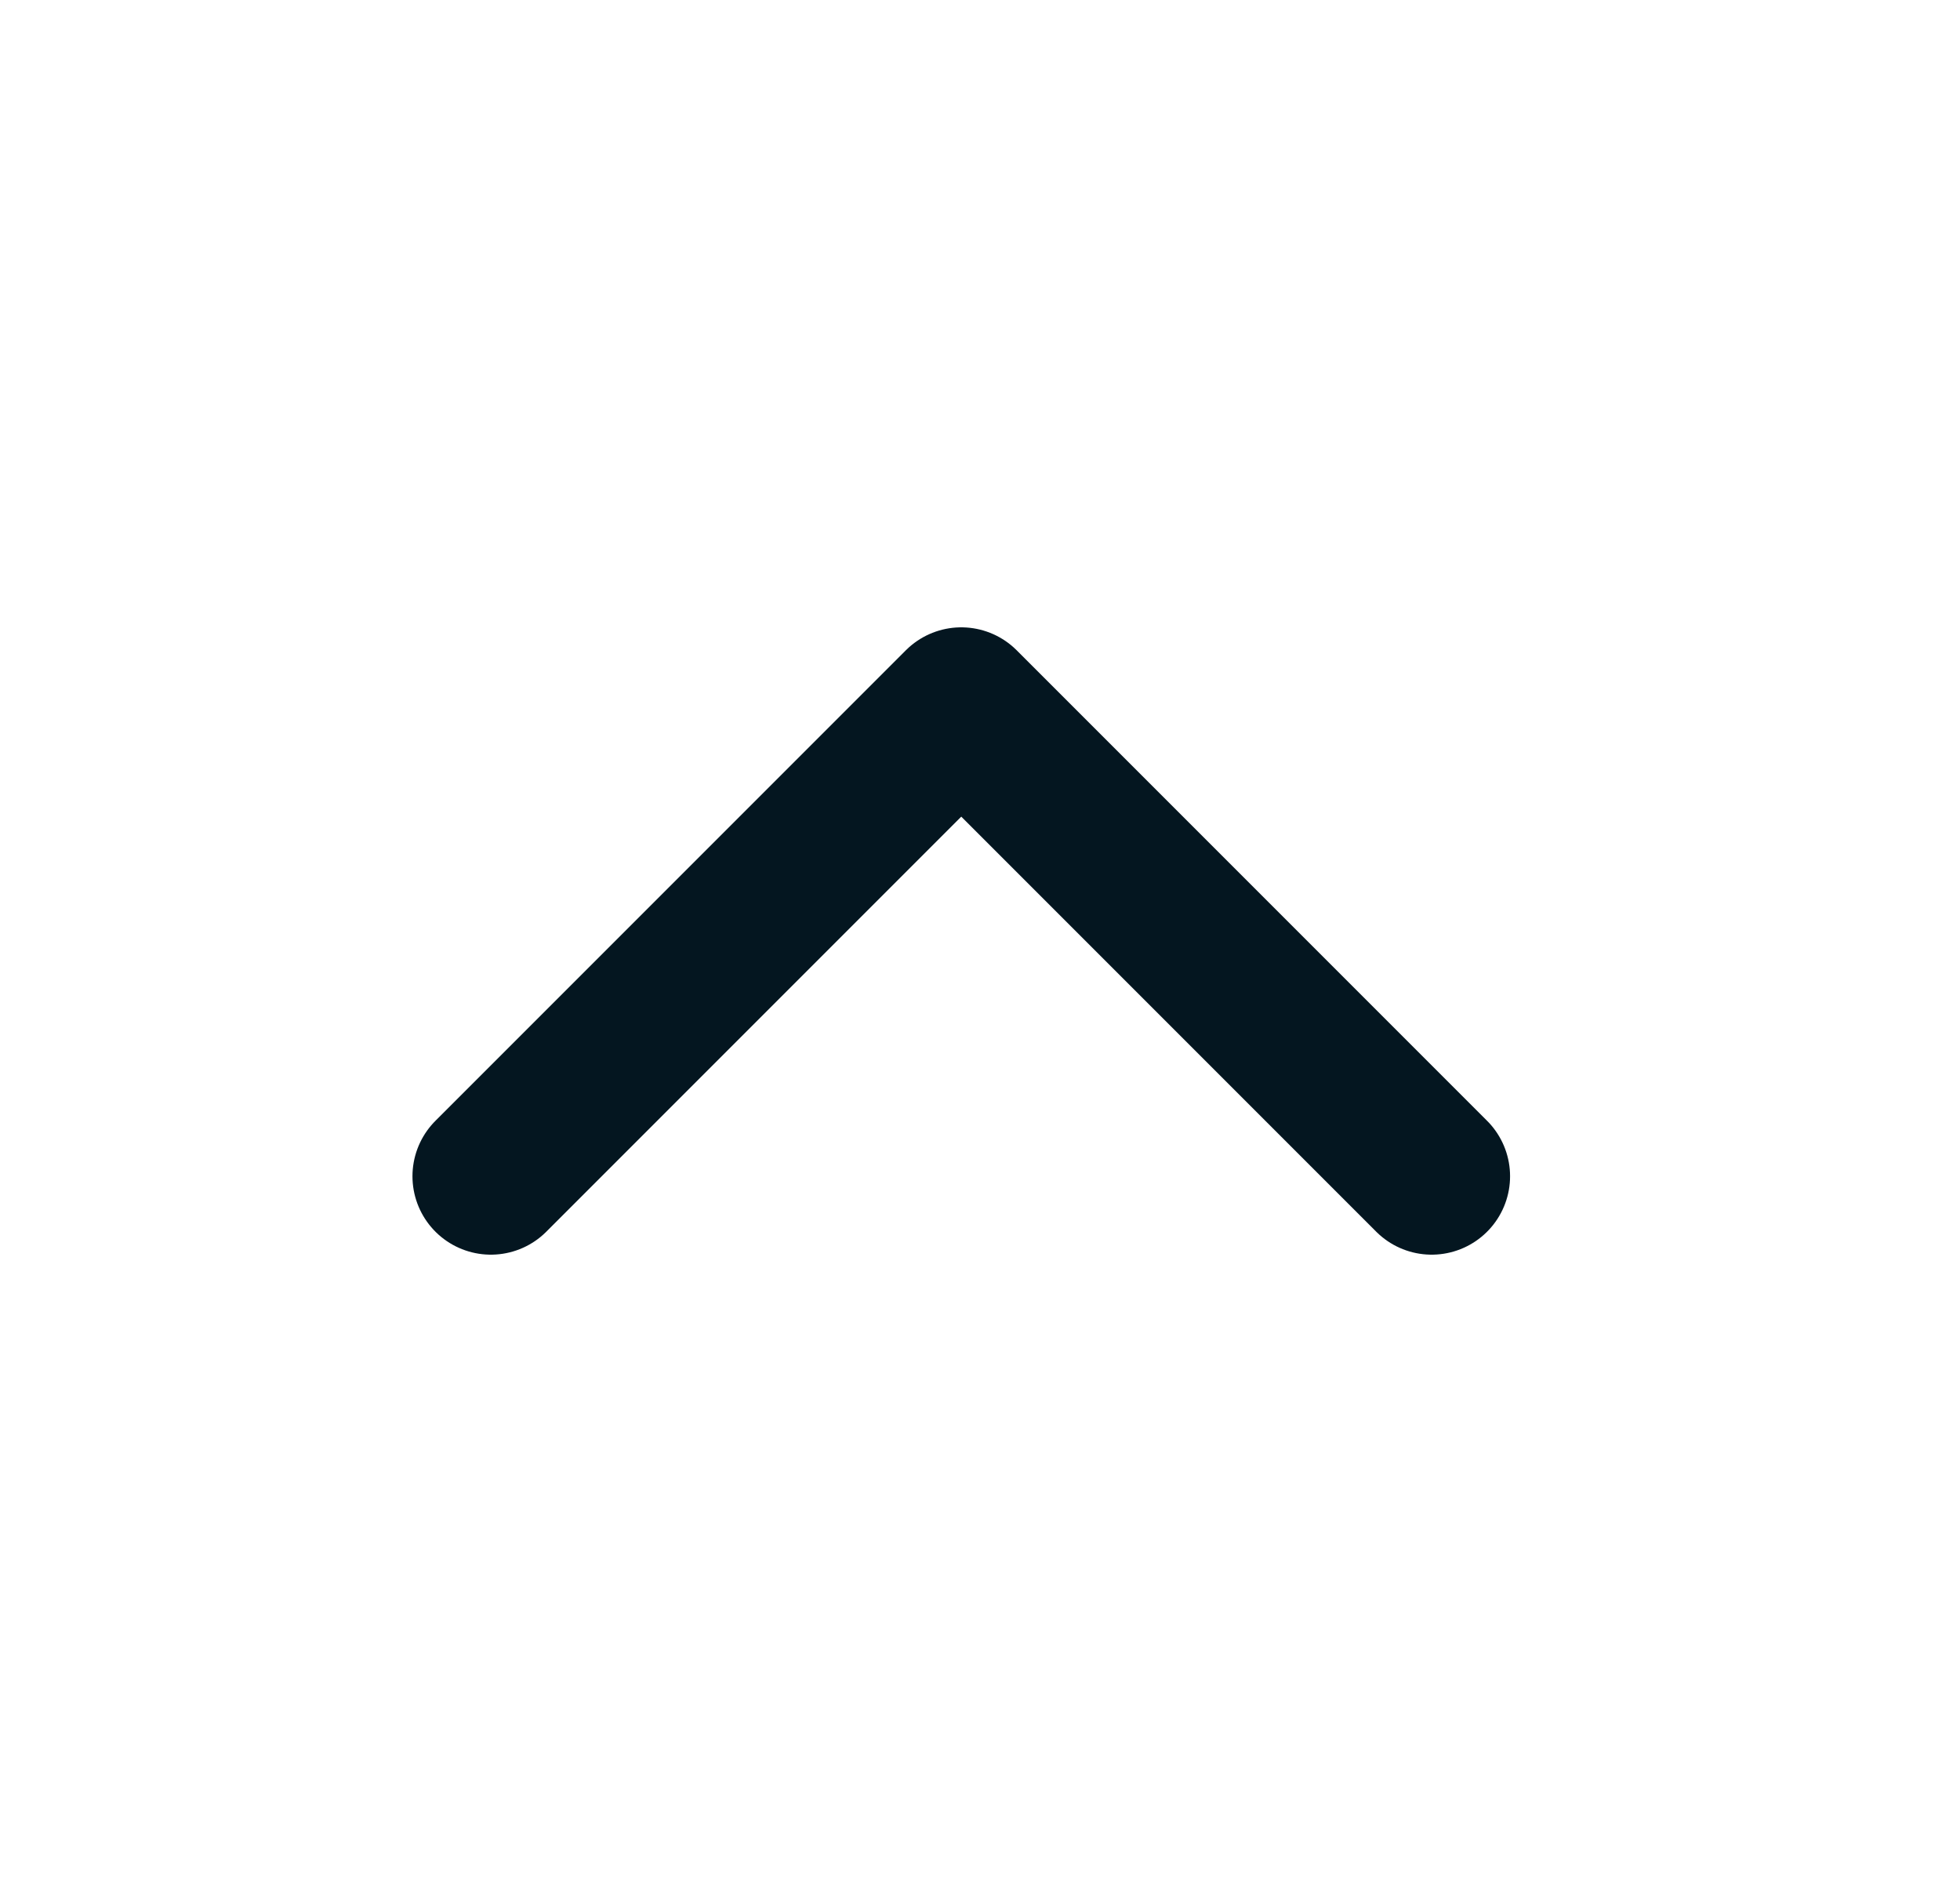 <svg width="25" height="24" viewBox="0 0 25 24" fill="none" xmlns="http://www.w3.org/2000/svg">
<path d="M6.261 15L12.261 9L18.261 15" stroke="#041620" stroke-width="2" stroke-linecap="round" stroke-linejoin="round"/>
</svg>
